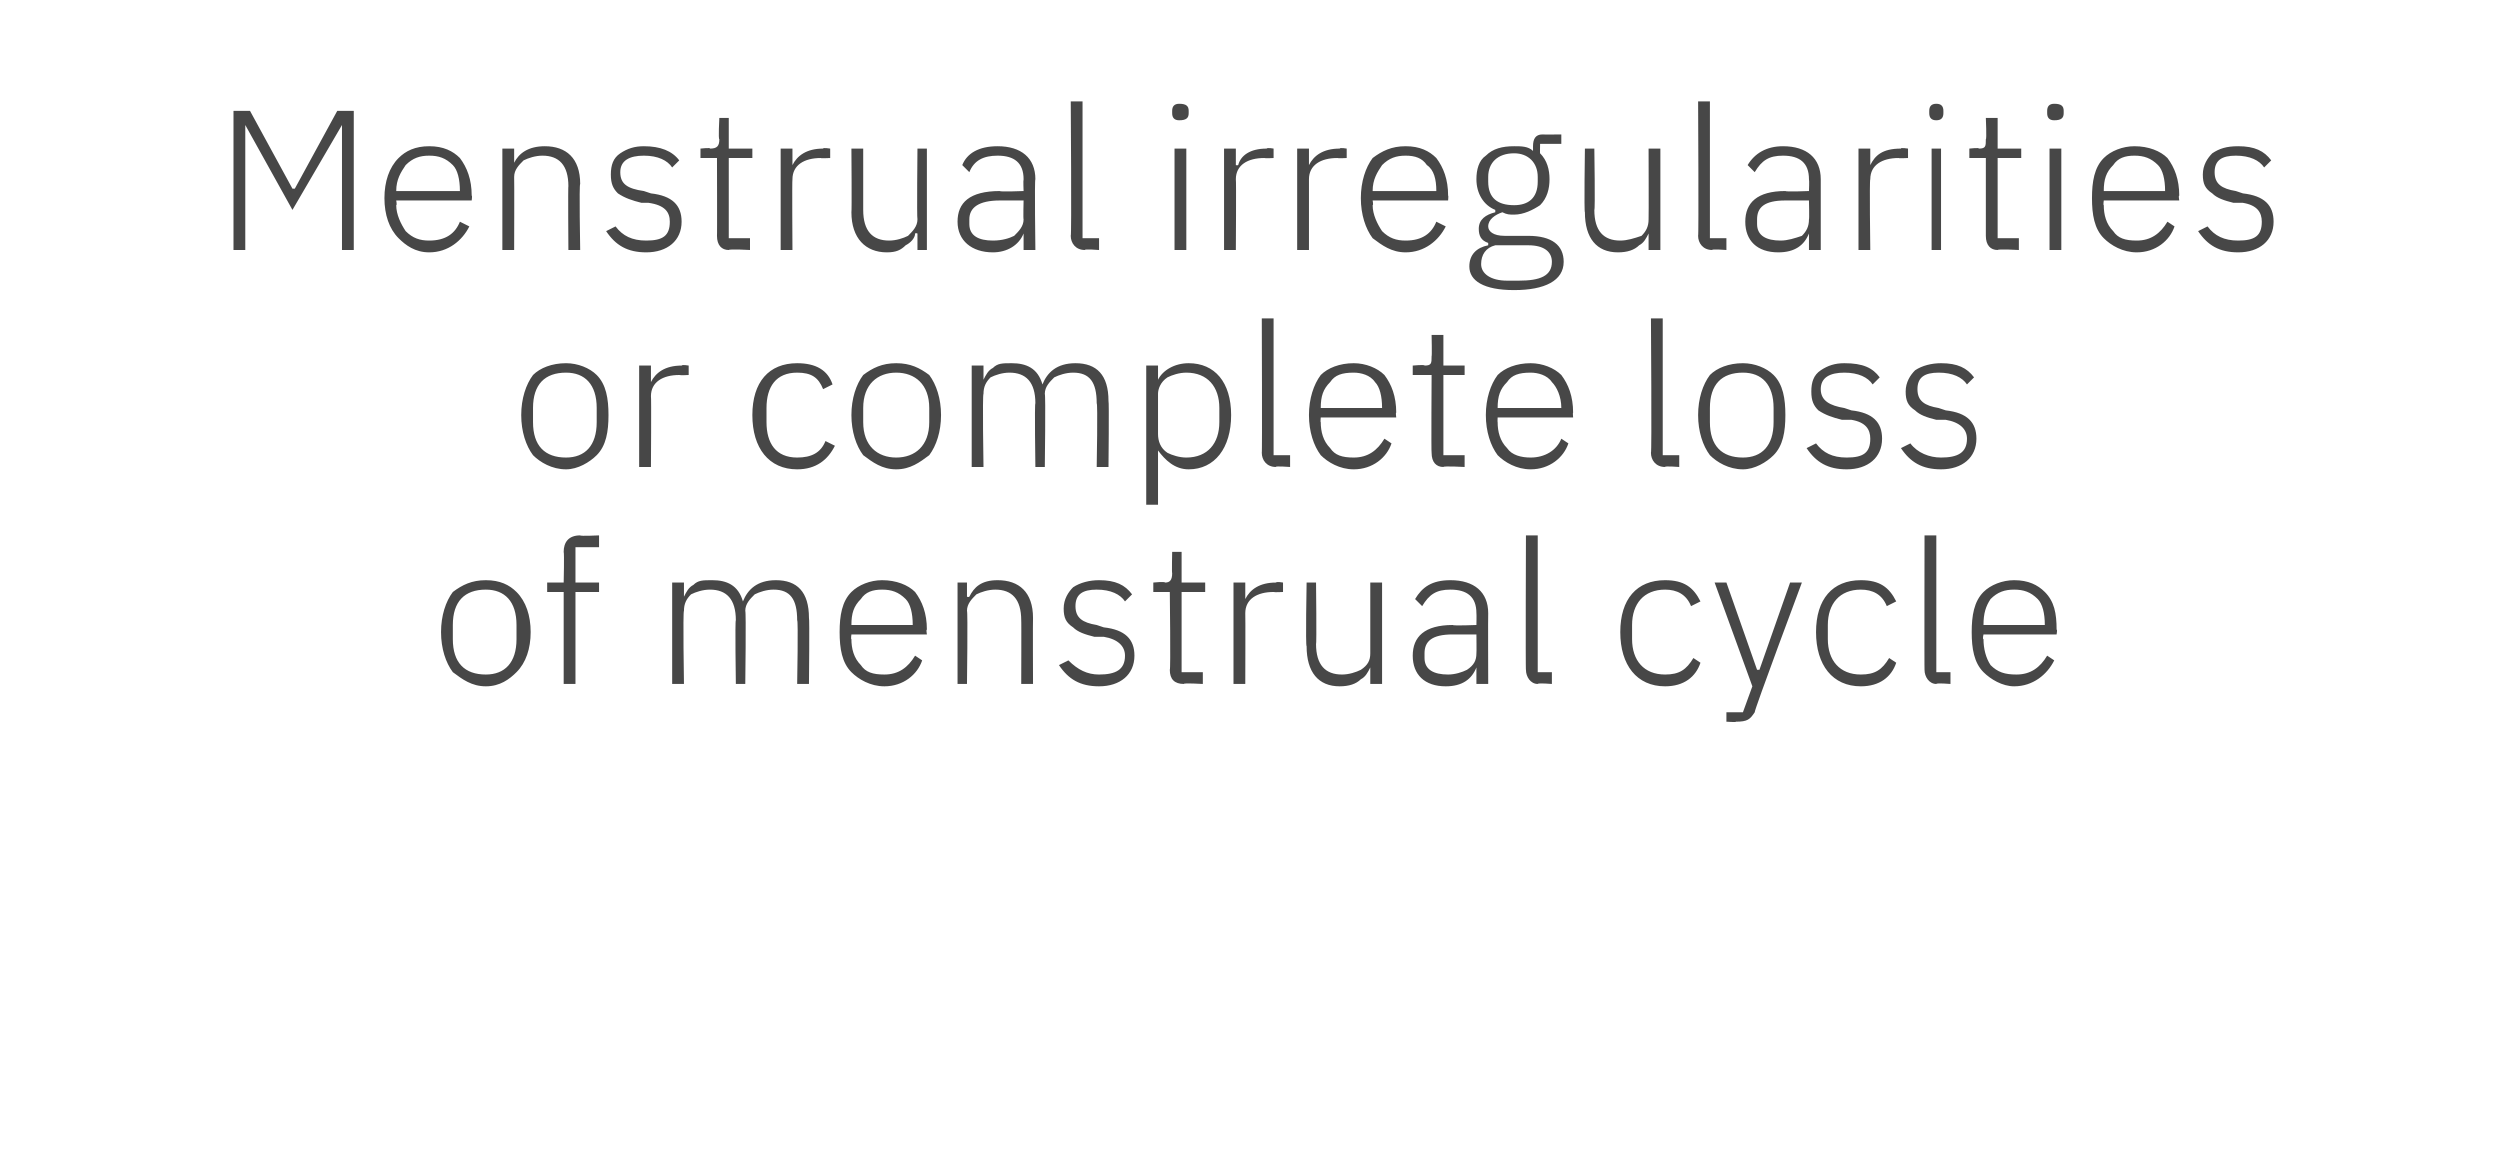 <?xml version="1.0" standalone="no"?><!DOCTYPE svg PUBLIC "-//W3C//DTD SVG 1.1//EN" "http://www.w3.org/Graphics/SVG/1.1/DTD/svg11.dtd"><svg xmlns="http://www.w3.org/2000/svg" version="1.1" width="106px" height="49.8px" viewBox="0 -4 106 49.8" style="top:-4px">  <desc>Menstrual irregularities or complete loss of menstrual cycle</desc>  <defs/>  <g id="Polygon187261">    <path d="M 21.9 24.5 C 22.3 24.1 22.5 23.5 22.5 22.8 C 22.5 22.1 22.3 21.5 21.9 21.1 C 21.6 20.8 21.2 20.6 20.6 20.6 C 20 20.6 19.6 20.8 19.2 21.1 C 18.9 21.5 18.7 22.1 18.7 22.8 C 18.7 23.5 18.9 24.1 19.2 24.5 C 19.6 24.8 20 25.1 20.6 25.1 C 21.2 25.1 21.6 24.8 21.9 24.5 Z M 19.2 23.1 C 19.2 23.1 19.2 22.5 19.2 22.5 C 19.2 21.5 19.7 21 20.6 21 C 21.4 21 21.9 21.5 21.9 22.5 C 21.9 22.5 21.9 23.1 21.9 23.1 C 21.9 24.1 21.4 24.6 20.6 24.6 C 19.7 24.6 19.2 24.1 19.2 23.1 Z M 23.9 25 L 24.4 25 L 24.4 21.1 L 25.4 21.1 L 25.4 20.7 L 24.4 20.7 L 24.4 19.2 L 25.4 19.2 L 25.4 18.7 C 25.4 18.7 24.6 18.74 24.6 18.7 C 24.1 18.7 23.9 19 23.9 19.4 C 23.93 19.45 23.9 20.7 23.9 20.7 L 23.2 20.7 L 23.2 21.1 L 23.9 21.1 L 23.9 25 Z M 29 25 C 29 25 28.95 21.93 29 21.9 C 29 21.6 29.1 21.4 29.3 21.2 C 29.5 21.1 29.8 21 30.1 21 C 30.8 21 31.2 21.4 31.2 22.3 C 31.16 22.27 31.2 25 31.2 25 L 31.6 25 C 31.6 25 31.64 21.94 31.6 21.9 C 31.6 21.6 31.8 21.4 32 21.2 C 32.2 21.1 32.5 21 32.8 21 C 33.5 21 33.8 21.4 33.8 22.3 C 33.85 22.27 33.8 25 33.8 25 L 34.3 25 C 34.3 25 34.33 22.19 34.3 22.2 C 34.3 21.1 33.8 20.6 32.9 20.6 C 32.1 20.6 31.7 21 31.5 21.5 C 31.5 21.5 31.5 21.5 31.5 21.5 C 31.3 20.8 30.8 20.6 30.2 20.6 C 29.8 20.6 29.6 20.6 29.4 20.8 C 29.2 20.9 29.1 21.1 29 21.3 C 28.98 21.33 29 21.3 29 21.3 L 29 20.7 L 28.5 20.7 L 28.5 25 L 29 25 Z M 39.1 24 C 39.1 24 38.8 23.8 38.8 23.8 C 38.5 24.3 38.1 24.6 37.5 24.6 C 37 24.6 36.7 24.5 36.5 24.2 C 36.2 23.9 36.1 23.5 36.1 23.1 C 36.07 23.1 36.1 22.9 36.1 22.9 L 39.3 22.9 C 39.3 22.9 39.26 22.67 39.3 22.7 C 39.3 22 39.1 21.5 38.8 21.1 C 38.5 20.8 38 20.6 37.4 20.6 C 36.9 20.6 36.4 20.8 36.1 21.1 C 35.7 21.5 35.6 22.1 35.6 22.8 C 35.6 23.5 35.7 24.1 36.1 24.5 C 36.4 24.8 36.9 25.1 37.5 25.1 C 38.3 25.1 38.9 24.6 39.1 24 Z M 38.4 21.4 C 38.6 21.6 38.7 22 38.7 22.5 C 38.74 22.46 38.7 22.5 38.7 22.5 L 36.1 22.5 C 36.1 22.5 36.07 22.48 36.1 22.5 C 36.1 22 36.2 21.7 36.5 21.4 C 36.7 21.1 37 21 37.4 21 C 37.8 21 38.1 21.1 38.4 21.4 Z M 41 25 C 41 25 41.04 21.93 41 21.9 C 41 21.6 41.2 21.4 41.4 21.2 C 41.6 21.1 41.9 21 42.2 21 C 42.9 21 43.3 21.4 43.3 22.3 C 43.31 22.27 43.3 25 43.3 25 L 43.8 25 C 43.8 25 43.79 22.19 43.8 22.2 C 43.8 21.1 43.2 20.6 42.3 20.6 C 41.6 20.6 41.3 20.9 41.1 21.3 C 41.06 21.33 41 21.3 41 21.3 L 41 20.7 L 40.6 20.7 L 40.6 25 L 41 25 Z M 48.1 23.8 C 48.1 23.1 47.7 22.7 46.8 22.6 C 46.8 22.6 46.5 22.5 46.5 22.5 C 45.9 22.4 45.6 22.2 45.6 21.7 C 45.6 21.2 45.9 21 46.5 21 C 47.1 21 47.5 21.2 47.7 21.5 C 47.7 21.5 48 21.2 48 21.2 C 47.7 20.8 47.3 20.6 46.6 20.6 C 46.2 20.6 45.8 20.7 45.5 20.9 C 45.3 21.1 45.1 21.4 45.1 21.8 C 45.1 22.2 45.2 22.4 45.5 22.6 C 45.7 22.8 46 22.9 46.4 23 C 46.4 23 46.8 23 46.8 23 C 47.4 23.1 47.7 23.4 47.7 23.8 C 47.7 24.4 47.3 24.6 46.6 24.6 C 46.1 24.6 45.7 24.4 45.3 24 C 45.3 24 44.9 24.2 44.9 24.2 C 45.3 24.8 45.8 25.1 46.6 25.1 C 47.5 25.1 48.1 24.6 48.1 23.8 Z M 51 25 L 51 24.5 L 50.1 24.5 L 50.1 21.1 L 51.1 21.1 L 51.1 20.7 L 50.1 20.7 L 50.1 19.4 L 49.7 19.4 C 49.7 19.4 49.68 20.32 49.7 20.3 C 49.7 20.6 49.6 20.7 49.4 20.7 C 49.38 20.65 48.9 20.7 48.9 20.7 L 48.9 21.1 L 49.6 21.1 C 49.6 21.1 49.64 24.42 49.6 24.4 C 49.6 24.8 49.8 25 50.2 25 C 50.17 24.95 51 25 51 25 Z M 52.8 25 C 52.8 25 52.81 22.01 52.8 22 C 52.8 21.4 53.3 21.1 54 21.1 C 54.03 21.12 54.4 21.1 54.4 21.1 L 54.4 20.7 C 54.4 20.7 54.13 20.65 54.1 20.7 C 53.4 20.7 53 21 52.8 21.4 C 52.84 21.42 52.8 21.4 52.8 21.4 L 52.8 20.7 L 52.3 20.7 L 52.3 25 L 52.8 25 Z M 58.1 25 L 58.6 25 L 58.6 20.7 L 58.1 20.7 C 58.1 20.7 58.1 23.67 58.1 23.7 C 58.1 24 58 24.2 57.7 24.4 C 57.5 24.5 57.2 24.6 56.9 24.6 C 56.2 24.6 55.8 24.2 55.8 23.3 C 55.83 23.32 55.8 20.7 55.8 20.7 L 55.4 20.7 C 55.4 20.7 55.35 23.41 55.4 23.4 C 55.4 24.5 55.9 25.1 56.8 25.1 C 57.2 25.1 57.5 25 57.7 24.8 C 57.9 24.7 58 24.5 58.1 24.3 C 58.07 24.27 58.1 24.3 58.1 24.3 L 58.1 25 Z M 63.1 22 C 63.09 21.99 63.1 25 63.1 25 L 62.6 25 L 62.6 24.3 C 62.6 24.3 62.59 24.27 62.6 24.3 C 62.4 24.8 62 25.1 61.3 25.1 C 60.4 25.1 59.9 24.6 59.9 23.8 C 59.9 23 60.4 22.5 61.6 22.5 C 61.62 22.54 62.6 22.5 62.6 22.5 C 62.6 22.5 62.61 22.04 62.6 22 C 62.6 21.3 62.2 21 61.5 21 C 60.9 21 60.6 21.2 60.3 21.7 C 60.3 21.7 60 21.4 60 21.4 C 60.3 20.9 60.7 20.6 61.5 20.6 C 62.5 20.6 63.1 21.1 63.1 22 Z M 62.6 22.9 C 62.6 22.9 61.6 22.9 61.6 22.9 C 60.7 22.9 60.4 23.2 60.4 23.7 C 60.4 23.7 60.4 23.9 60.4 23.9 C 60.4 24.4 60.8 24.6 61.4 24.6 C 61.7 24.6 62 24.5 62.2 24.4 C 62.5 24.2 62.6 24 62.6 23.7 C 62.61 23.7 62.6 22.9 62.6 22.9 Z M 65.8 25 L 65.8 24.5 L 65.2 24.5 L 65.2 18.7 L 64.7 18.7 C 64.7 18.7 64.68 24.43 64.7 24.4 C 64.7 24.7 64.9 25 65.2 25 C 65.21 24.95 65.8 25 65.8 25 Z M 72.1 24.1 C 72.1 24.1 71.8 23.9 71.8 23.9 C 71.5 24.4 71.2 24.6 70.6 24.6 C 69.7 24.6 69.2 24 69.2 23.1 C 69.2 23.1 69.2 22.5 69.2 22.5 C 69.2 21.6 69.7 21 70.6 21 C 71.1 21 71.5 21.2 71.7 21.7 C 71.7 21.7 72.1 21.5 72.1 21.5 C 71.8 20.9 71.4 20.6 70.6 20.6 C 69.4 20.6 68.7 21.4 68.7 22.8 C 68.7 24.2 69.4 25.1 70.6 25.1 C 71.4 25.1 71.9 24.7 72.1 24.1 Z M 74.6 24.4 L 74.5 24.4 L 73.2 20.7 L 72.7 20.7 L 74.3 25.1 L 73.9 26.2 L 73.2 26.2 L 73.2 26.6 C 73.2 26.6 73.65 26.63 73.6 26.6 C 74.1 26.6 74.2 26.5 74.4 26.2 C 74.36 26.16 76.4 20.7 76.4 20.7 L 75.9 20.7 L 74.6 24.4 Z M 80.4 24.1 C 80.4 24.1 80.1 23.9 80.1 23.9 C 79.8 24.4 79.5 24.6 78.9 24.6 C 78 24.6 77.5 24 77.5 23.1 C 77.5 23.1 77.5 22.5 77.5 22.5 C 77.5 21.6 78 21 78.9 21 C 79.4 21 79.8 21.2 80 21.7 C 80 21.7 80.4 21.5 80.4 21.5 C 80.1 20.9 79.7 20.6 78.9 20.6 C 77.7 20.6 77 21.4 77 22.8 C 77 24.2 77.7 25.1 78.9 25.1 C 79.7 25.1 80.2 24.7 80.4 24.1 Z M 82.7 25 L 82.7 24.5 L 82.1 24.5 L 82.1 18.7 L 81.6 18.7 C 81.6 18.7 81.59 24.43 81.6 24.4 C 81.6 24.7 81.8 25 82.1 25 C 82.12 24.95 82.7 25 82.7 25 Z M 87.1 24 C 87.1 24 86.8 23.8 86.8 23.8 C 86.5 24.3 86.1 24.6 85.5 24.6 C 85 24.6 84.7 24.5 84.4 24.2 C 84.2 23.9 84.1 23.5 84.1 23.1 C 84.05 23.1 84.1 22.9 84.1 22.9 L 87.2 22.9 C 87.2 22.9 87.24 22.67 87.2 22.7 C 87.2 22 87.1 21.5 86.7 21.1 C 86.4 20.8 86 20.6 85.4 20.6 C 84.9 20.6 84.4 20.8 84.1 21.1 C 83.7 21.5 83.6 22.1 83.6 22.8 C 83.6 23.5 83.7 24.1 84.1 24.5 C 84.4 24.8 84.9 25.1 85.4 25.1 C 86.2 25.1 86.8 24.6 87.1 24 Z M 86.4 21.4 C 86.6 21.6 86.7 22 86.7 22.5 C 86.72 22.46 86.7 22.5 86.7 22.5 L 84.1 22.5 C 84.1 22.5 84.05 22.48 84.1 22.5 C 84.1 22 84.2 21.7 84.4 21.4 C 84.7 21.1 85 21 85.4 21 C 85.8 21 86.1 21.1 86.4 21.4 Z " stroke="none" fill="#474747"/>  </g>  <g id="Polygon187260">    <path d="M 25.3 15.3 C 25.7 14.9 25.8 14.3 25.8 13.6 C 25.8 12.9 25.7 12.3 25.3 11.9 C 25 11.6 24.5 11.4 24 11.4 C 23.4 11.4 22.9 11.6 22.6 11.9 C 22.3 12.3 22.1 12.9 22.1 13.6 C 22.1 14.3 22.3 14.9 22.6 15.3 C 22.9 15.6 23.4 15.9 24 15.9 C 24.5 15.9 25 15.6 25.3 15.3 Z M 22.6 13.9 C 22.6 13.9 22.6 13.3 22.6 13.3 C 22.6 12.3 23.1 11.8 24 11.8 C 24.8 11.8 25.3 12.3 25.3 13.3 C 25.3 13.3 25.3 13.9 25.3 13.9 C 25.3 14.9 24.8 15.4 24 15.4 C 23.1 15.4 22.6 14.9 22.6 13.9 Z M 27.6 15.8 C 27.6 15.8 27.62 12.81 27.6 12.8 C 27.6 12.2 28.1 11.9 28.8 11.9 C 28.84 11.92 29.2 11.9 29.2 11.9 L 29.2 11.5 C 29.2 11.5 28.93 11.45 28.9 11.5 C 28.2 11.5 27.8 11.8 27.6 12.2 C 27.65 12.22 27.6 12.2 27.6 12.2 L 27.6 11.5 L 27.1 11.5 L 27.1 15.8 L 27.6 15.8 Z M 35.4 14.9 C 35.4 14.9 35 14.7 35 14.7 C 34.8 15.2 34.4 15.4 33.8 15.4 C 32.9 15.4 32.5 14.8 32.5 13.9 C 32.5 13.9 32.5 13.3 32.5 13.3 C 32.5 12.4 32.9 11.8 33.8 11.8 C 34.4 11.8 34.7 12 34.9 12.5 C 34.9 12.5 35.3 12.3 35.3 12.3 C 35.1 11.7 34.6 11.4 33.8 11.4 C 32.6 11.4 31.9 12.2 31.9 13.6 C 31.9 15 32.6 15.9 33.8 15.9 C 34.6 15.9 35.1 15.5 35.4 14.9 Z M 39.4 15.3 C 39.7 14.9 39.9 14.3 39.9 13.6 C 39.9 12.9 39.7 12.3 39.4 11.9 C 39 11.6 38.6 11.4 38 11.4 C 37.4 11.4 37 11.6 36.6 11.9 C 36.3 12.3 36.1 12.9 36.1 13.6 C 36.1 14.3 36.3 14.9 36.6 15.3 C 37 15.6 37.4 15.9 38 15.9 C 38.6 15.9 39 15.6 39.4 15.3 Z M 36.6 13.9 C 36.6 13.9 36.6 13.3 36.6 13.3 C 36.6 12.3 37.2 11.8 38 11.8 C 38.8 11.8 39.4 12.3 39.4 13.3 C 39.4 13.3 39.4 13.9 39.4 13.9 C 39.4 14.9 38.8 15.4 38 15.4 C 37.2 15.4 36.6 14.9 36.6 13.9 Z M 41.7 15.8 C 41.7 15.8 41.65 12.73 41.7 12.7 C 41.7 12.4 41.8 12.2 42 12 C 42.2 11.9 42.5 11.8 42.8 11.8 C 43.5 11.8 43.9 12.2 43.9 13.1 C 43.86 13.07 43.9 15.8 43.9 15.8 L 44.3 15.8 C 44.3 15.8 44.34 12.74 44.3 12.7 C 44.3 12.4 44.5 12.2 44.7 12 C 44.9 11.9 45.2 11.8 45.5 11.8 C 46.2 11.8 46.5 12.2 46.5 13.1 C 46.55 13.07 46.5 15.8 46.5 15.8 L 47 15.8 C 47 15.8 47.03 12.99 47 13 C 47 11.9 46.5 11.4 45.6 11.4 C 44.8 11.4 44.4 11.8 44.2 12.3 C 44.2 12.3 44.2 12.3 44.2 12.3 C 44 11.6 43.5 11.4 42.9 11.4 C 42.5 11.4 42.3 11.4 42.1 11.6 C 41.9 11.7 41.8 11.9 41.7 12.1 C 41.68 12.13 41.7 12.1 41.7 12.1 L 41.7 11.5 L 41.2 11.5 L 41.2 15.8 L 41.7 15.8 Z M 48.6 17.4 L 49.1 17.4 L 49.1 15.1 C 49.1 15.1 49.12 15.06 49.1 15.1 C 49.4 15.5 49.8 15.9 50.4 15.9 C 51.5 15.9 52.2 15 52.2 13.6 C 52.2 12.2 51.5 11.4 50.4 11.4 C 49.8 11.4 49.3 11.7 49.1 12.1 C 49.12 12.14 49.1 12.1 49.1 12.1 L 49.1 11.5 L 48.6 11.5 L 48.6 17.4 Z M 49.5 15.2 C 49.2 15 49.1 14.7 49.1 14.4 C 49.1 14.4 49.1 12.7 49.1 12.7 C 49.1 12.5 49.2 12.2 49.5 12 C 49.7 11.9 50 11.8 50.3 11.8 C 51.2 11.8 51.7 12.4 51.7 13.3 C 51.7 13.3 51.7 13.9 51.7 13.9 C 51.7 14.8 51.2 15.4 50.3 15.4 C 50 15.4 49.7 15.3 49.5 15.2 Z M 54.7 15.8 L 54.7 15.3 L 54 15.3 L 54 9.5 L 53.5 9.5 C 53.5 9.5 53.52 15.23 53.5 15.2 C 53.5 15.5 53.7 15.8 54.1 15.8 C 54.05 15.75 54.7 15.8 54.7 15.8 Z M 59 14.8 C 59 14.8 58.7 14.6 58.7 14.6 C 58.4 15.1 58 15.4 57.4 15.4 C 56.9 15.4 56.6 15.3 56.4 15 C 56.1 14.7 56 14.3 56 13.9 C 55.98 13.9 56 13.7 56 13.7 L 59.2 13.7 C 59.2 13.7 59.17 13.47 59.2 13.5 C 59.2 12.8 59 12.3 58.7 11.9 C 58.4 11.6 57.9 11.4 57.4 11.4 C 56.8 11.4 56.3 11.6 56 11.9 C 55.7 12.3 55.5 12.9 55.5 13.6 C 55.5 14.3 55.7 14.9 56 15.3 C 56.3 15.6 56.8 15.9 57.4 15.9 C 58.2 15.9 58.8 15.4 59 14.8 Z M 58.3 12.2 C 58.5 12.4 58.6 12.8 58.6 13.3 C 58.65 13.26 58.6 13.3 58.6 13.3 L 56 13.3 C 56 13.3 55.98 13.28 56 13.3 C 56 12.8 56.1 12.5 56.4 12.2 C 56.6 11.9 56.9 11.8 57.4 11.8 C 57.7 11.8 58.1 11.9 58.3 12.2 Z M 62.1 15.8 L 62.1 15.3 L 61.2 15.3 L 61.2 11.9 L 62.1 11.9 L 62.1 11.5 L 61.2 11.5 L 61.2 10.2 L 60.7 10.2 C 60.7 10.2 60.72 11.12 60.7 11.1 C 60.7 11.4 60.7 11.5 60.4 11.5 C 60.42 11.45 59.9 11.5 59.9 11.5 L 59.9 11.9 L 60.7 11.9 C 60.7 11.9 60.68 15.22 60.7 15.2 C 60.7 15.6 60.9 15.8 61.2 15.8 C 61.21 15.75 62.1 15.8 62.1 15.8 Z M 66.5 14.8 C 66.5 14.8 66.2 14.6 66.2 14.6 C 66 15.1 65.5 15.4 64.9 15.4 C 64.5 15.4 64.1 15.3 63.9 15 C 63.6 14.7 63.5 14.3 63.5 13.9 C 63.49 13.9 63.5 13.7 63.5 13.7 L 66.7 13.7 C 66.7 13.7 66.68 13.47 66.7 13.5 C 66.7 12.8 66.5 12.3 66.2 11.9 C 65.9 11.6 65.4 11.4 64.9 11.4 C 64.3 11.4 63.8 11.6 63.5 11.9 C 63.2 12.3 63 12.9 63 13.6 C 63 14.3 63.2 14.9 63.5 15.3 C 63.8 15.6 64.3 15.9 64.9 15.9 C 65.7 15.9 66.3 15.4 66.5 14.8 Z M 65.8 12.2 C 66 12.4 66.2 12.8 66.2 13.3 C 66.15 13.26 66.2 13.3 66.2 13.3 L 63.5 13.3 C 63.5 13.3 63.49 13.28 63.5 13.3 C 63.5 12.8 63.6 12.5 63.9 12.2 C 64.1 11.9 64.4 11.8 64.9 11.8 C 65.2 11.8 65.6 11.9 65.8 12.2 Z M 71.2 15.8 L 71.2 15.3 L 70.5 15.3 L 70.5 9.5 L 70 9.5 C 70 9.5 70.04 15.23 70 15.2 C 70 15.5 70.2 15.8 70.6 15.8 C 70.57 15.75 71.2 15.8 71.2 15.8 Z M 75.2 15.3 C 75.6 14.9 75.7 14.3 75.7 13.6 C 75.7 12.9 75.6 12.3 75.2 11.9 C 74.9 11.6 74.4 11.4 73.9 11.4 C 73.3 11.4 72.8 11.6 72.5 11.9 C 72.2 12.3 72 12.9 72 13.6 C 72 14.3 72.2 14.9 72.5 15.3 C 72.8 15.6 73.3 15.9 73.9 15.9 C 74.4 15.9 74.9 15.6 75.2 15.3 Z M 72.5 13.9 C 72.5 13.9 72.5 13.3 72.5 13.3 C 72.5 12.3 73 11.8 73.9 11.8 C 74.7 11.8 75.2 12.3 75.2 13.3 C 75.2 13.3 75.2 13.9 75.2 13.9 C 75.2 14.9 74.7 15.4 73.9 15.4 C 73 15.4 72.5 14.9 72.5 13.9 Z M 79.8 14.6 C 79.8 13.9 79.4 13.5 78.5 13.4 C 78.5 13.4 78.2 13.3 78.2 13.3 C 77.6 13.2 77.2 13 77.2 12.5 C 77.2 12 77.6 11.8 78.2 11.8 C 78.8 11.8 79.2 12 79.4 12.3 C 79.4 12.3 79.7 12 79.7 12 C 79.4 11.6 79 11.4 78.2 11.4 C 77.8 11.4 77.5 11.5 77.2 11.7 C 76.9 11.9 76.8 12.2 76.8 12.6 C 76.8 13 76.9 13.2 77.1 13.4 C 77.4 13.6 77.7 13.7 78.1 13.8 C 78.1 13.8 78.5 13.8 78.5 13.8 C 79.1 13.9 79.3 14.2 79.3 14.6 C 79.3 15.2 79 15.4 78.3 15.4 C 77.7 15.4 77.3 15.2 77 14.8 C 77 14.8 76.6 15 76.6 15 C 77 15.6 77.5 15.9 78.3 15.9 C 79.2 15.9 79.8 15.4 79.8 14.6 Z M 83.8 14.6 C 83.8 13.9 83.4 13.5 82.5 13.4 C 82.5 13.4 82.2 13.3 82.2 13.3 C 81.6 13.2 81.3 13 81.3 12.5 C 81.3 12 81.6 11.8 82.2 11.8 C 82.8 11.8 83.2 12 83.4 12.3 C 83.4 12.3 83.7 12 83.7 12 C 83.4 11.6 83 11.4 82.3 11.4 C 81.9 11.4 81.5 11.5 81.2 11.7 C 81 11.9 80.8 12.2 80.8 12.6 C 80.8 13 80.9 13.2 81.2 13.4 C 81.4 13.6 81.7 13.7 82.1 13.8 C 82.1 13.8 82.5 13.8 82.5 13.8 C 83.1 13.9 83.4 14.2 83.4 14.6 C 83.4 15.2 83 15.4 82.3 15.4 C 81.8 15.4 81.3 15.2 81 14.8 C 81 14.8 80.6 15 80.6 15 C 81 15.6 81.5 15.9 82.3 15.9 C 83.2 15.9 83.8 15.4 83.8 14.6 Z " stroke="none" fill="#474747"/>  </g>  <g id="Polygon187259">    <path d="M 14.5 6.6 L 15 6.6 L 15 0.7 L 14.3 0.7 L 12.5 4 L 12.4 4 L 10.6 0.7 L 9.9 0.7 L 9.9 6.6 L 10.4 6.6 L 10.4 1.3 L 10.4 1.3 L 12.4 4.9 L 14.5 1.3 L 14.5 1.3 L 14.5 6.6 Z M 19.9 5.6 C 19.9 5.6 19.5 5.4 19.5 5.4 C 19.3 5.9 18.9 6.2 18.2 6.2 C 17.8 6.2 17.5 6.1 17.2 5.8 C 17 5.5 16.8 5.1 16.8 4.7 C 16.84 4.7 16.8 4.5 16.8 4.5 L 20 4.5 C 20 4.5 20.03 4.27 20 4.3 C 20 3.6 19.8 3.1 19.5 2.7 C 19.2 2.4 18.8 2.2 18.2 2.2 C 17.6 2.2 17.2 2.4 16.9 2.7 C 16.5 3.1 16.3 3.7 16.3 4.4 C 16.3 5.1 16.5 5.7 16.9 6.1 C 17.2 6.4 17.6 6.7 18.2 6.7 C 19 6.7 19.6 6.2 19.9 5.6 Z M 19.2 3 C 19.4 3.2 19.5 3.6 19.5 4.1 C 19.51 4.06 19.5 4.1 19.5 4.1 L 16.8 4.1 C 16.8 4.1 16.84 4.08 16.8 4.1 C 16.8 3.6 17 3.3 17.2 3 C 17.5 2.7 17.8 2.6 18.2 2.6 C 18.6 2.6 18.9 2.7 19.2 3 Z M 21.8 6.6 C 21.8 6.6 21.81 3.53 21.8 3.5 C 21.8 3.2 22 3 22.2 2.8 C 22.4 2.7 22.7 2.6 23 2.6 C 23.7 2.6 24.1 3 24.1 3.9 C 24.08 3.87 24.1 6.6 24.1 6.6 L 24.6 6.6 C 24.6 6.6 24.55 3.79 24.6 3.8 C 24.6 2.7 24 2.2 23.1 2.2 C 22.4 2.2 22 2.5 21.8 2.9 C 21.83 2.93 21.8 2.9 21.8 2.9 L 21.8 2.3 L 21.3 2.3 L 21.3 6.6 L 21.8 6.6 Z M 28.9 5.4 C 28.9 4.7 28.5 4.3 27.6 4.2 C 27.6 4.2 27.3 4.1 27.3 4.1 C 26.6 4 26.3 3.8 26.3 3.3 C 26.3 2.8 26.7 2.6 27.3 2.6 C 27.9 2.6 28.3 2.8 28.5 3.1 C 28.5 3.1 28.8 2.8 28.8 2.8 C 28.5 2.4 28 2.2 27.3 2.2 C 26.9 2.2 26.6 2.3 26.3 2.5 C 26 2.7 25.9 3 25.9 3.4 C 25.9 3.8 26 4 26.2 4.2 C 26.5 4.4 26.8 4.5 27.2 4.6 C 27.2 4.6 27.5 4.6 27.5 4.6 C 28.2 4.7 28.4 5 28.4 5.4 C 28.4 6 28.1 6.2 27.4 6.2 C 26.8 6.2 26.4 6 26.1 5.6 C 26.1 5.6 25.7 5.8 25.7 5.8 C 26.1 6.4 26.6 6.7 27.4 6.7 C 28.3 6.7 28.9 6.2 28.9 5.4 Z M 31.8 6.6 L 31.8 6.1 L 30.9 6.1 L 30.9 2.7 L 31.9 2.7 L 31.9 2.3 L 30.9 2.3 L 30.9 1 L 30.5 1 C 30.5 1 30.45 1.92 30.5 1.9 C 30.5 2.2 30.4 2.3 30.1 2.3 C 30.15 2.25 29.7 2.3 29.7 2.3 L 29.7 2.7 L 30.4 2.7 C 30.4 2.7 30.41 6.02 30.4 6 C 30.4 6.4 30.6 6.6 30.9 6.6 C 30.94 6.55 31.8 6.6 31.8 6.6 Z M 33.6 6.6 C 33.6 6.6 33.58 3.61 33.6 3.6 C 33.6 3 34.1 2.7 34.8 2.7 C 34.8 2.72 35.2 2.7 35.2 2.7 L 35.2 2.3 C 35.2 2.3 34.89 2.25 34.9 2.3 C 34.2 2.3 33.8 2.6 33.6 3 C 33.61 3.02 33.6 3 33.6 3 L 33.6 2.3 L 33.1 2.3 L 33.1 6.6 L 33.6 6.6 Z M 38.9 6.6 L 39.3 6.6 L 39.3 2.3 L 38.9 2.3 C 38.9 2.3 38.87 5.27 38.9 5.3 C 38.9 5.6 38.7 5.8 38.5 6 C 38.3 6.1 38 6.2 37.7 6.2 C 37 6.2 36.6 5.8 36.6 4.9 C 36.6 4.92 36.6 2.3 36.6 2.3 L 36.1 2.3 C 36.1 2.3 36.12 5.01 36.1 5 C 36.1 6.1 36.7 6.7 37.6 6.7 C 38 6.7 38.2 6.6 38.4 6.4 C 38.6 6.3 38.8 6.1 38.8 5.9 C 38.83 5.87 38.9 5.9 38.9 5.9 L 38.9 6.6 Z M 43.9 3.6 C 43.86 3.59 43.9 6.6 43.9 6.6 L 43.4 6.6 L 43.4 5.9 C 43.4 5.9 43.36 5.87 43.4 5.9 C 43.2 6.4 42.7 6.7 42.1 6.7 C 41.2 6.7 40.6 6.2 40.6 5.4 C 40.6 4.6 41.1 4.1 42.4 4.1 C 42.39 4.14 43.4 4.1 43.4 4.1 C 43.4 4.1 43.38 3.64 43.4 3.6 C 43.4 2.9 43 2.6 42.3 2.6 C 41.7 2.6 41.3 2.8 41.1 3.3 C 41.1 3.3 40.8 3 40.8 3 C 41 2.5 41.5 2.2 42.3 2.2 C 43.3 2.2 43.9 2.7 43.9 3.6 Z M 43.4 4.5 C 43.4 4.5 42.37 4.5 42.4 4.5 C 41.5 4.5 41.1 4.8 41.1 5.3 C 41.1 5.3 41.1 5.5 41.1 5.5 C 41.1 6 41.5 6.2 42.1 6.2 C 42.5 6.2 42.8 6.1 43 6 C 43.2 5.8 43.4 5.6 43.4 5.3 C 43.38 5.3 43.4 4.5 43.4 4.5 Z M 46.6 6.6 L 46.6 6.1 L 45.9 6.1 L 45.9 0.3 L 45.4 0.3 C 45.4 0.3 45.44 6.03 45.4 6 C 45.4 6.3 45.6 6.6 46 6.6 C 45.97 6.55 46.6 6.6 46.6 6.6 Z M 50.4 0.8 C 50.4 0.8 50.4 0.7 50.4 0.7 C 50.4 0.5 50.3 0.4 50 0.4 C 49.8 0.4 49.7 0.5 49.7 0.7 C 49.7 0.7 49.7 0.8 49.7 0.8 C 49.7 1 49.8 1.1 50 1.1 C 50.3 1.1 50.4 1 50.4 0.8 Z M 49.8 6.6 L 50.3 6.6 L 50.3 2.3 L 49.8 2.3 L 49.8 6.6 Z M 52.4 6.6 C 52.4 6.6 52.42 3.61 52.4 3.6 C 52.4 3 52.9 2.7 53.6 2.7 C 53.64 2.72 54 2.7 54 2.7 L 54 2.3 C 54 2.3 53.74 2.25 53.7 2.3 C 53 2.3 52.6 2.6 52.5 3 C 52.45 3.02 52.4 3 52.4 3 L 52.4 2.3 L 51.9 2.3 L 51.9 6.6 L 52.4 6.6 Z M 55.5 6.6 C 55.5 6.6 55.5 3.61 55.5 3.6 C 55.5 3 56 2.7 56.7 2.7 C 56.73 2.72 57.1 2.7 57.1 2.7 L 57.1 2.3 C 57.1 2.3 56.82 2.25 56.8 2.3 C 56.1 2.3 55.7 2.6 55.5 3 C 55.53 3.02 55.5 3 55.5 3 L 55.5 2.3 L 55 2.3 L 55 6.6 L 55.5 6.6 Z M 61.3 5.6 C 61.3 5.6 60.9 5.4 60.9 5.4 C 60.7 5.9 60.3 6.2 59.6 6.2 C 59.2 6.2 58.9 6.1 58.6 5.8 C 58.4 5.5 58.2 5.1 58.2 4.7 C 58.24 4.7 58.2 4.5 58.2 4.5 L 61.4 4.5 C 61.4 4.5 61.42 4.27 61.4 4.3 C 61.4 3.6 61.2 3.1 60.9 2.7 C 60.6 2.4 60.2 2.2 59.6 2.2 C 59 2.2 58.6 2.4 58.2 2.7 C 57.9 3.1 57.7 3.7 57.7 4.4 C 57.7 5.1 57.9 5.7 58.2 6.1 C 58.6 6.4 59 6.7 59.6 6.7 C 60.4 6.7 61 6.2 61.3 5.6 Z M 60.5 3 C 60.8 3.2 60.9 3.6 60.9 4.1 C 60.9 4.06 60.9 4.1 60.9 4.1 L 58.2 4.1 C 58.2 4.1 58.24 4.08 58.2 4.1 C 58.2 3.6 58.4 3.3 58.6 3 C 58.9 2.7 59.2 2.6 59.6 2.6 C 60 2.6 60.3 2.7 60.5 3 Z M 64.8 6 C 64.8 6 63.8 6 63.8 6 C 63.3 6 63.1 5.8 63.1 5.6 C 63.1 5.3 63.4 5.1 63.7 5 C 63.9 5.1 64 5.1 64.2 5.1 C 64.6 5.1 65 4.9 65.3 4.7 C 65.6 4.4 65.7 4 65.7 3.6 C 65.7 3.2 65.6 2.8 65.3 2.5 C 65.29 2.55 65.3 2.1 65.3 2.1 L 66.2 2.1 L 66.2 1.7 C 66.2 1.7 65.42 1.71 65.4 1.7 C 65.1 1.7 65 1.9 65 2.2 C 65 2.2 65 2.4 65 2.4 C 64.8 2.2 64.5 2.2 64.2 2.2 C 63.7 2.2 63.3 2.3 63 2.6 C 62.7 2.8 62.6 3.2 62.6 3.6 C 62.6 4.2 62.9 4.7 63.4 4.9 C 63.4 4.9 63.4 5 63.4 5 C 63 5.1 62.7 5.3 62.7 5.7 C 62.7 6 62.8 6.2 63.1 6.3 C 63.1 6.3 63.1 6.4 63.1 6.4 C 62.6 6.5 62.3 6.8 62.3 7.3 C 62.3 7.9 62.9 8.3 64.2 8.3 C 65.5 8.3 66.3 7.9 66.3 7.1 C 66.3 6.4 65.8 6 64.8 6 Z M 64.4 7.9 C 64.4 7.9 63.9 7.9 63.9 7.9 C 63.2 7.9 62.8 7.6 62.8 7.2 C 62.8 6.8 63 6.5 63.4 6.4 C 63.4 6.4 64.8 6.4 64.8 6.4 C 65.5 6.4 65.8 6.7 65.8 7.1 C 65.8 7.7 65.3 7.9 64.4 7.9 Z M 63.1 3.7 C 63.1 3.7 63.1 3.5 63.1 3.5 C 63.1 2.9 63.5 2.5 64.2 2.5 C 64.8 2.5 65.2 2.9 65.2 3.5 C 65.2 3.5 65.2 3.7 65.2 3.7 C 65.2 4.4 64.8 4.7 64.2 4.7 C 63.5 4.7 63.1 4.4 63.1 3.7 Z M 69.9 6.6 L 70.4 6.6 L 70.4 2.3 L 69.9 2.3 C 69.9 2.3 69.91 5.27 69.9 5.3 C 69.9 5.6 69.8 5.8 69.6 6 C 69.3 6.1 69 6.2 68.7 6.2 C 68 6.2 67.6 5.8 67.6 4.9 C 67.64 4.92 67.6 2.3 67.6 2.3 L 67.2 2.3 C 67.2 2.3 67.16 5.01 67.2 5 C 67.2 6.1 67.7 6.7 68.6 6.7 C 69 6.7 69.3 6.6 69.5 6.4 C 69.7 6.3 69.8 6.1 69.9 5.9 C 69.87 5.87 69.9 5.9 69.9 5.9 L 69.9 6.6 Z M 73.2 6.6 L 73.2 6.1 L 72.5 6.1 L 72.5 0.3 L 72 0.3 C 72 0.3 72.03 6.03 72 6 C 72 6.3 72.2 6.6 72.6 6.6 C 72.56 6.55 73.2 6.6 73.2 6.6 Z M 77.2 3.6 C 77.2 3.59 77.2 6.6 77.2 6.6 L 76.7 6.6 L 76.7 5.9 C 76.7 5.9 76.7 5.87 76.7 5.9 C 76.5 6.4 76.1 6.7 75.4 6.7 C 74.5 6.7 74 6.2 74 5.4 C 74 4.6 74.5 4.1 75.7 4.1 C 75.73 4.14 76.7 4.1 76.7 4.1 C 76.7 4.1 76.72 3.64 76.7 3.6 C 76.7 2.9 76.3 2.6 75.6 2.6 C 75 2.6 74.7 2.8 74.4 3.3 C 74.4 3.3 74.1 3 74.1 3 C 74.4 2.5 74.9 2.2 75.6 2.2 C 76.6 2.2 77.2 2.7 77.2 3.6 Z M 76.7 4.5 C 76.7 4.5 75.71 4.5 75.7 4.5 C 74.8 4.5 74.5 4.8 74.5 5.3 C 74.5 5.3 74.5 5.5 74.5 5.5 C 74.5 6 74.9 6.2 75.5 6.2 C 75.8 6.2 76.1 6.1 76.4 6 C 76.6 5.8 76.7 5.6 76.7 5.3 C 76.72 5.3 76.7 4.5 76.7 4.5 Z M 79.3 6.6 C 79.3 6.6 79.26 3.61 79.3 3.6 C 79.3 3 79.8 2.7 80.5 2.7 C 80.49 2.72 80.9 2.7 80.9 2.7 L 80.9 2.3 C 80.9 2.3 80.58 2.25 80.6 2.3 C 79.8 2.3 79.5 2.6 79.3 3 C 79.3 3.02 79.3 3 79.3 3 L 79.3 2.3 L 78.8 2.3 L 78.8 6.6 L 79.3 6.6 Z M 82.4 0.8 C 82.4 0.8 82.4 0.7 82.4 0.7 C 82.4 0.5 82.3 0.4 82.1 0.4 C 81.9 0.4 81.8 0.5 81.8 0.7 C 81.8 0.7 81.8 0.8 81.8 0.8 C 81.8 1 81.9 1.1 82.1 1.1 C 82.3 1.1 82.4 1 82.4 0.8 Z M 81.9 6.6 L 82.3 6.6 L 82.3 2.3 L 81.9 2.3 L 81.9 6.6 Z M 85.6 6.6 L 85.6 6.1 L 84.7 6.1 L 84.7 2.7 L 85.7 2.7 L 85.7 2.3 L 84.7 2.3 L 84.7 1 L 84.2 1 C 84.2 1 84.24 1.92 84.2 1.9 C 84.2 2.2 84.2 2.3 83.9 2.3 C 83.94 2.25 83.5 2.3 83.5 2.3 L 83.5 2.7 L 84.2 2.7 C 84.2 2.7 84.2 6.02 84.2 6 C 84.2 6.4 84.4 6.6 84.7 6.6 C 84.73 6.55 85.6 6.6 85.6 6.6 Z M 87.5 0.8 C 87.5 0.8 87.5 0.7 87.5 0.7 C 87.5 0.5 87.4 0.4 87.1 0.4 C 86.9 0.4 86.8 0.5 86.8 0.7 C 86.8 0.7 86.8 0.8 86.8 0.8 C 86.8 1 86.9 1.1 87.1 1.1 C 87.4 1.1 87.5 1 87.5 0.8 Z M 86.9 6.6 L 87.4 6.6 L 87.4 2.3 L 86.9 2.3 L 86.9 6.6 Z M 92.2 5.6 C 92.2 5.6 91.9 5.4 91.9 5.4 C 91.6 5.9 91.2 6.2 90.6 6.2 C 90.1 6.2 89.8 6.1 89.6 5.8 C 89.3 5.5 89.2 5.1 89.2 4.7 C 89.17 4.7 89.2 4.5 89.2 4.5 L 92.4 4.5 C 92.4 4.5 92.36 4.27 92.4 4.3 C 92.4 3.6 92.2 3.1 91.9 2.7 C 91.6 2.4 91.1 2.2 90.5 2.2 C 90 2.2 89.5 2.4 89.2 2.7 C 88.8 3.1 88.7 3.7 88.7 4.4 C 88.7 5.1 88.8 5.7 89.2 6.1 C 89.5 6.4 90 6.7 90.6 6.7 C 91.4 6.7 92 6.2 92.2 5.6 Z M 91.5 3 C 91.7 3.2 91.8 3.6 91.8 4.1 C 91.84 4.06 91.8 4.1 91.8 4.1 L 89.2 4.1 C 89.2 4.1 89.17 4.08 89.2 4.1 C 89.2 3.6 89.3 3.3 89.6 3 C 89.8 2.7 90.1 2.6 90.5 2.6 C 90.9 2.6 91.2 2.7 91.5 3 Z M 96.4 5.4 C 96.4 4.7 96 4.3 95.1 4.2 C 95.1 4.2 94.8 4.1 94.8 4.1 C 94.2 4 93.9 3.8 93.9 3.3 C 93.9 2.8 94.2 2.6 94.8 2.6 C 95.4 2.6 95.8 2.8 96 3.1 C 96 3.1 96.3 2.8 96.3 2.8 C 96 2.4 95.6 2.2 94.9 2.2 C 94.4 2.2 94.1 2.3 93.8 2.5 C 93.6 2.7 93.4 3 93.4 3.4 C 93.4 3.8 93.5 4 93.8 4.2 C 94 4.4 94.3 4.5 94.7 4.6 C 94.7 4.6 95.1 4.6 95.1 4.6 C 95.7 4.7 95.9 5 95.9 5.4 C 95.9 6 95.6 6.2 94.9 6.2 C 94.3 6.2 93.9 6 93.6 5.6 C 93.6 5.6 93.2 5.8 93.2 5.8 C 93.6 6.4 94.1 6.7 94.9 6.7 C 95.8 6.7 96.4 6.2 96.4 5.4 Z " stroke="none" fill="#474747"/>  </g></svg>